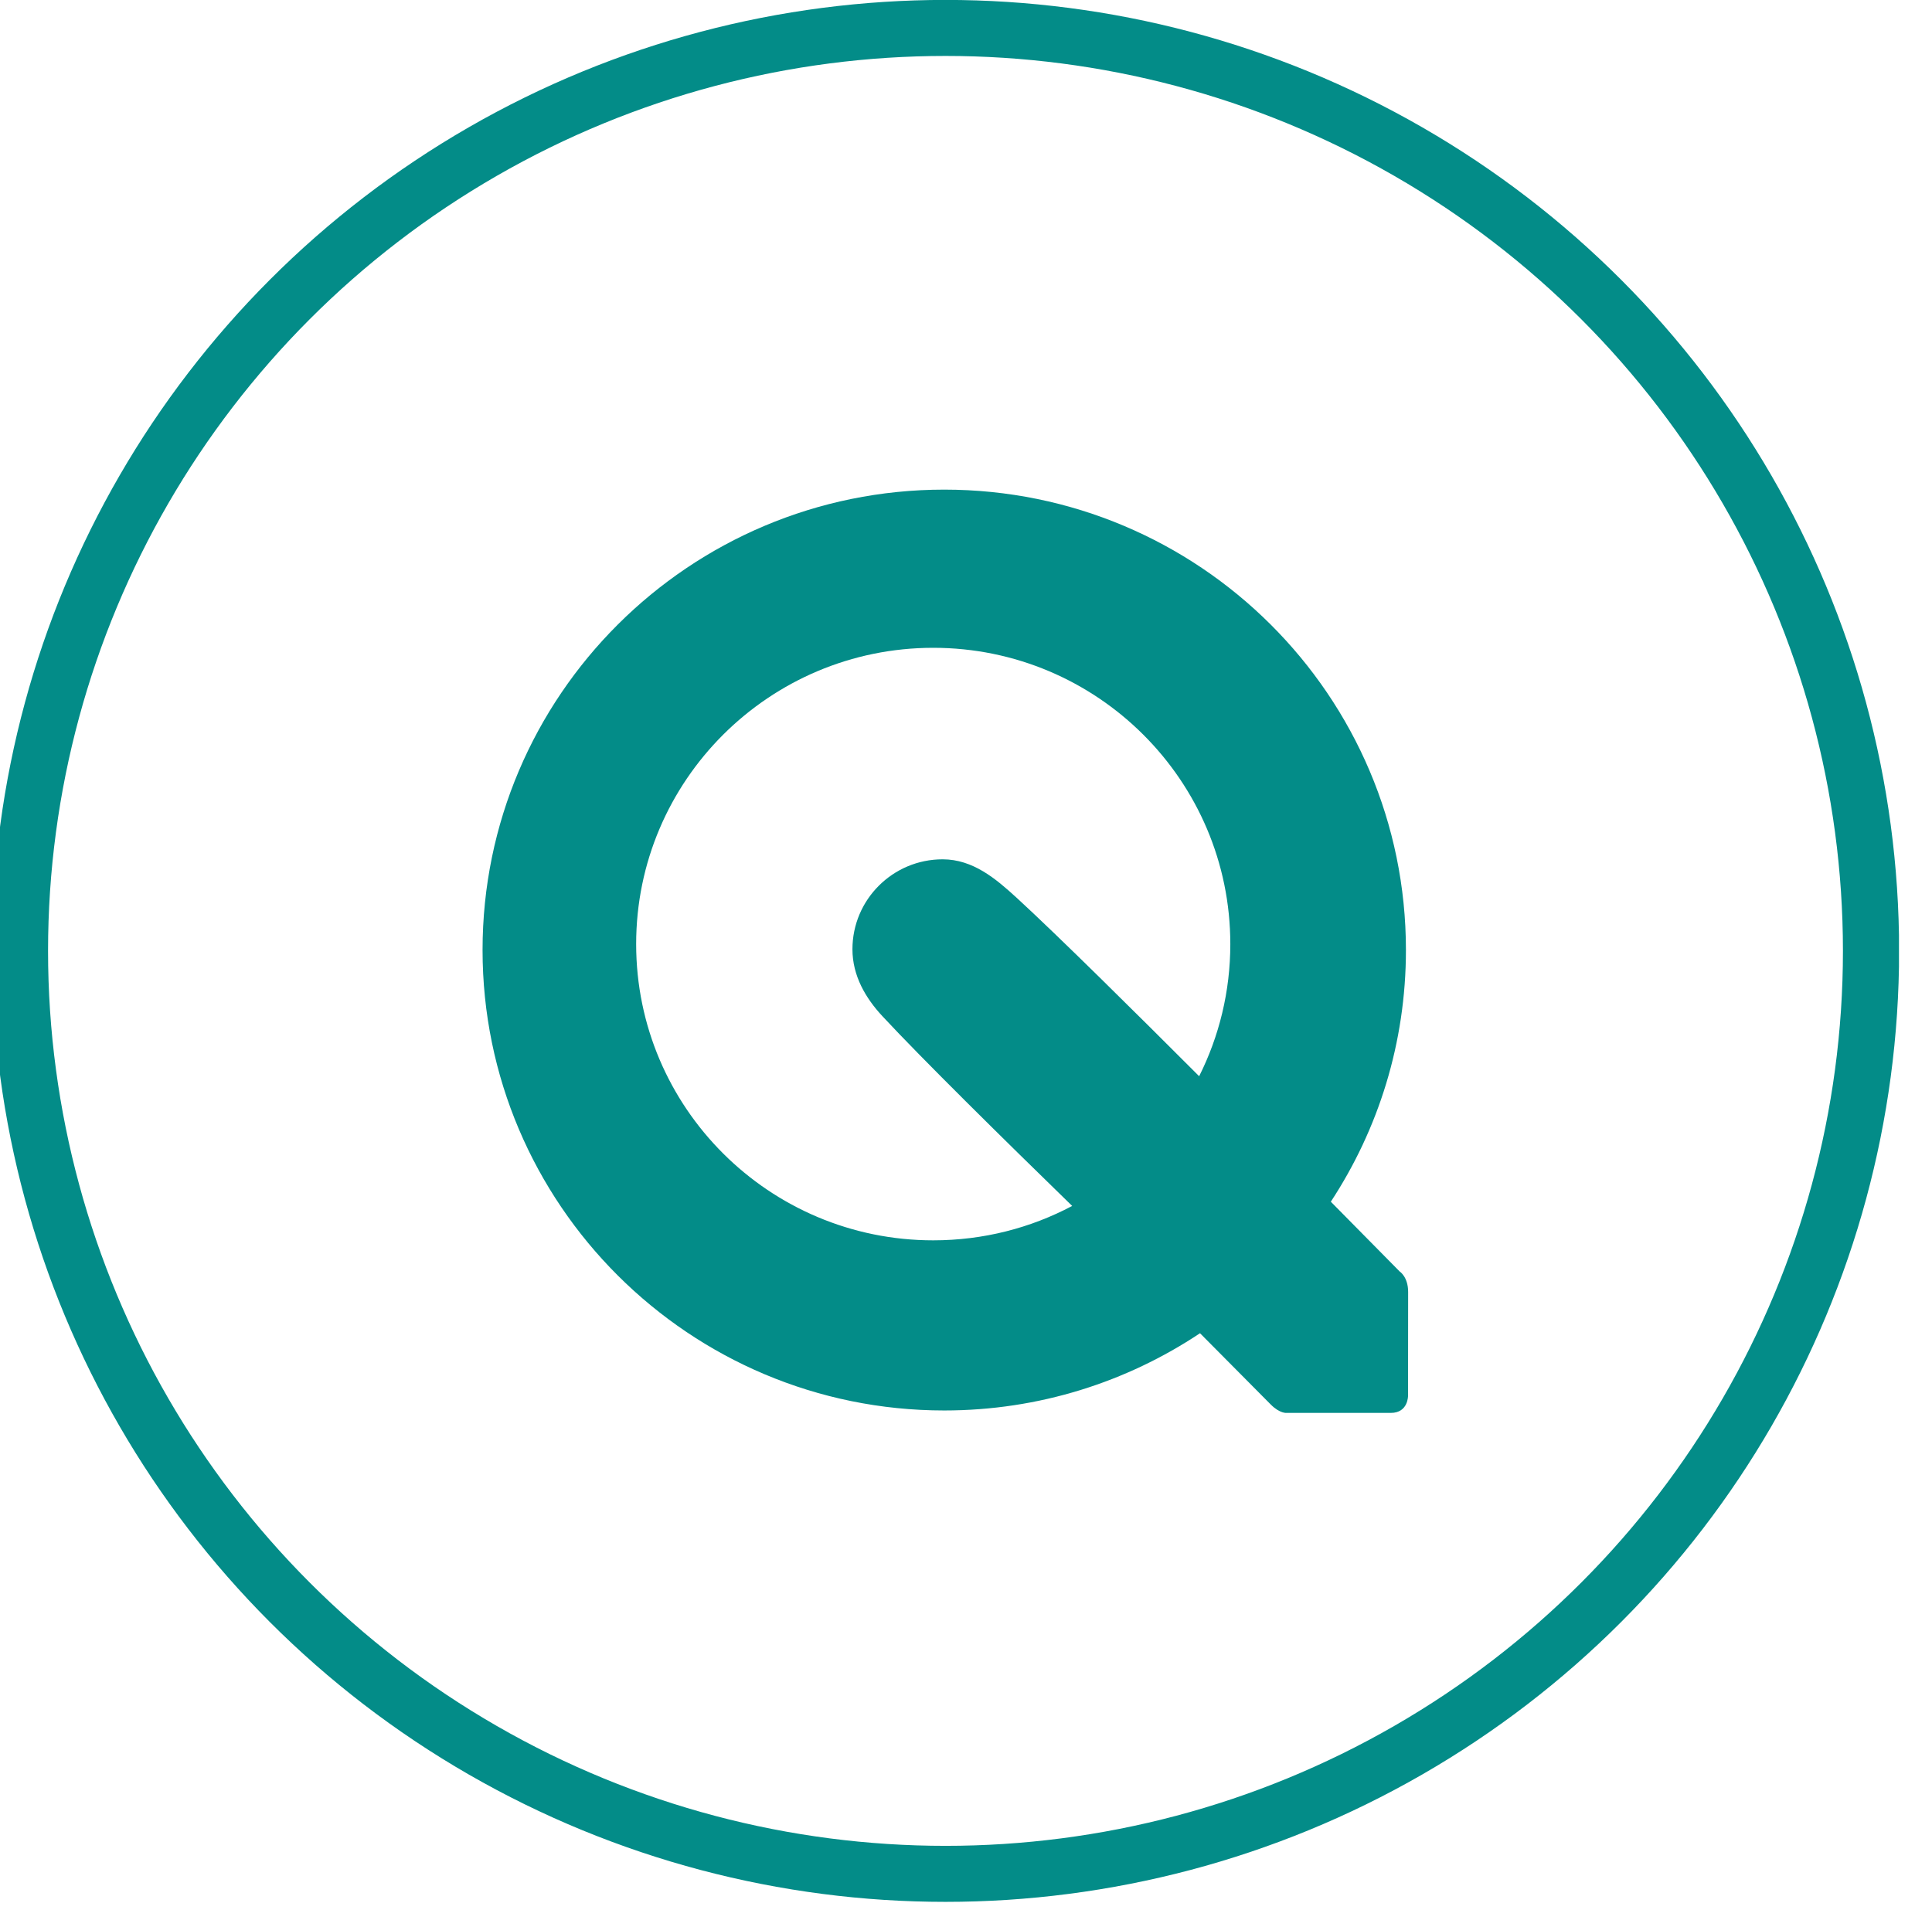 <?xml version="1.0" encoding="UTF-8" standalone="no"?> <svg xmlns="http://www.w3.org/2000/svg" xmlns:xlink="http://www.w3.org/1999/xlink" xmlns:serif="http://www.serif.com/" width="100%" height="100%" viewBox="0 0 171 170" version="1.1" xml:space="preserve" style="fill-rule:evenodd;clip-rule:evenodd;stroke-linecap:round;stroke-linejoin:round;stroke-miterlimit:1.5;"> <g transform="matrix(1,0,0,1,-4283,0)"> <g id="iconQuickTime_green" transform="matrix(0.04,0,0,0.034,4110.81,9.99201e-15)"> <rect x="4286.67" y="0" width="4220" height="4952" style="fill:none;"></rect> <clipPath id="_clip1"> <rect x="4286.67" y="0" width="4220" height="4952"></rect> </clipPath> <g clip-path="url(#_clip1)"> <g transform="matrix(70.619,0,0,82.868,-31808,-37383.6)"> <circle cx="541" cy="481" r="29" style="fill:none;stroke:rgb(3,140,136);stroke-width:1.76px;"></circle> </g> <g transform="matrix(23.477,0,0,27.55,-7526.59,-43337.4)"> <path d="M617.057,1699.05C610.153,1703.66 601.863,1706.35 592.95,1706.35C568.934,1706.35 549.436,1686.85 549.436,1662.83C549.436,1638.81 568.934,1619.32 592.95,1619.32C616.967,1619.32 636.465,1638.81 636.465,1662.83C636.465,1671.61 633.862,1679.78 629.386,1686.62L635.881,1693.22C635.881,1693.22 636.673,1693.72 636.673,1695.15C636.673,1696.59 636.664,1704.94 636.664,1704.94C636.664,1704.94 636.701,1706.58 635.039,1706.58L625.211,1706.58C625.211,1706.58 624.584,1706.65 623.728,1705.79C622.991,1705.05 618.338,1700.35 617.057,1699.05ZM616.976,1674.76C618.855,1671 619.913,1666.76 619.913,1662.27C619.913,1646.82 607.366,1634.27 591.913,1634.27C576.459,1634.27 563.913,1646.82 563.913,1662.27C563.913,1677.73 576.459,1690.27 591.913,1690.27C596.642,1690.27 601.098,1689.1 605.008,1687.02C598.667,1680.83 590.87,1673.13 587.127,1669.09C585.556,1667.4 584.298,1665.28 584.298,1662.76C584.298,1658.07 588.107,1654.26 592.798,1654.26C595.669,1654.26 597.827,1656.11 599.748,1657.87C603.703,1661.51 610.998,1668.76 616.976,1674.76Z" style="fill:rgb(3,140,136);"></path> </g> </g> </g> </g> </svg> 